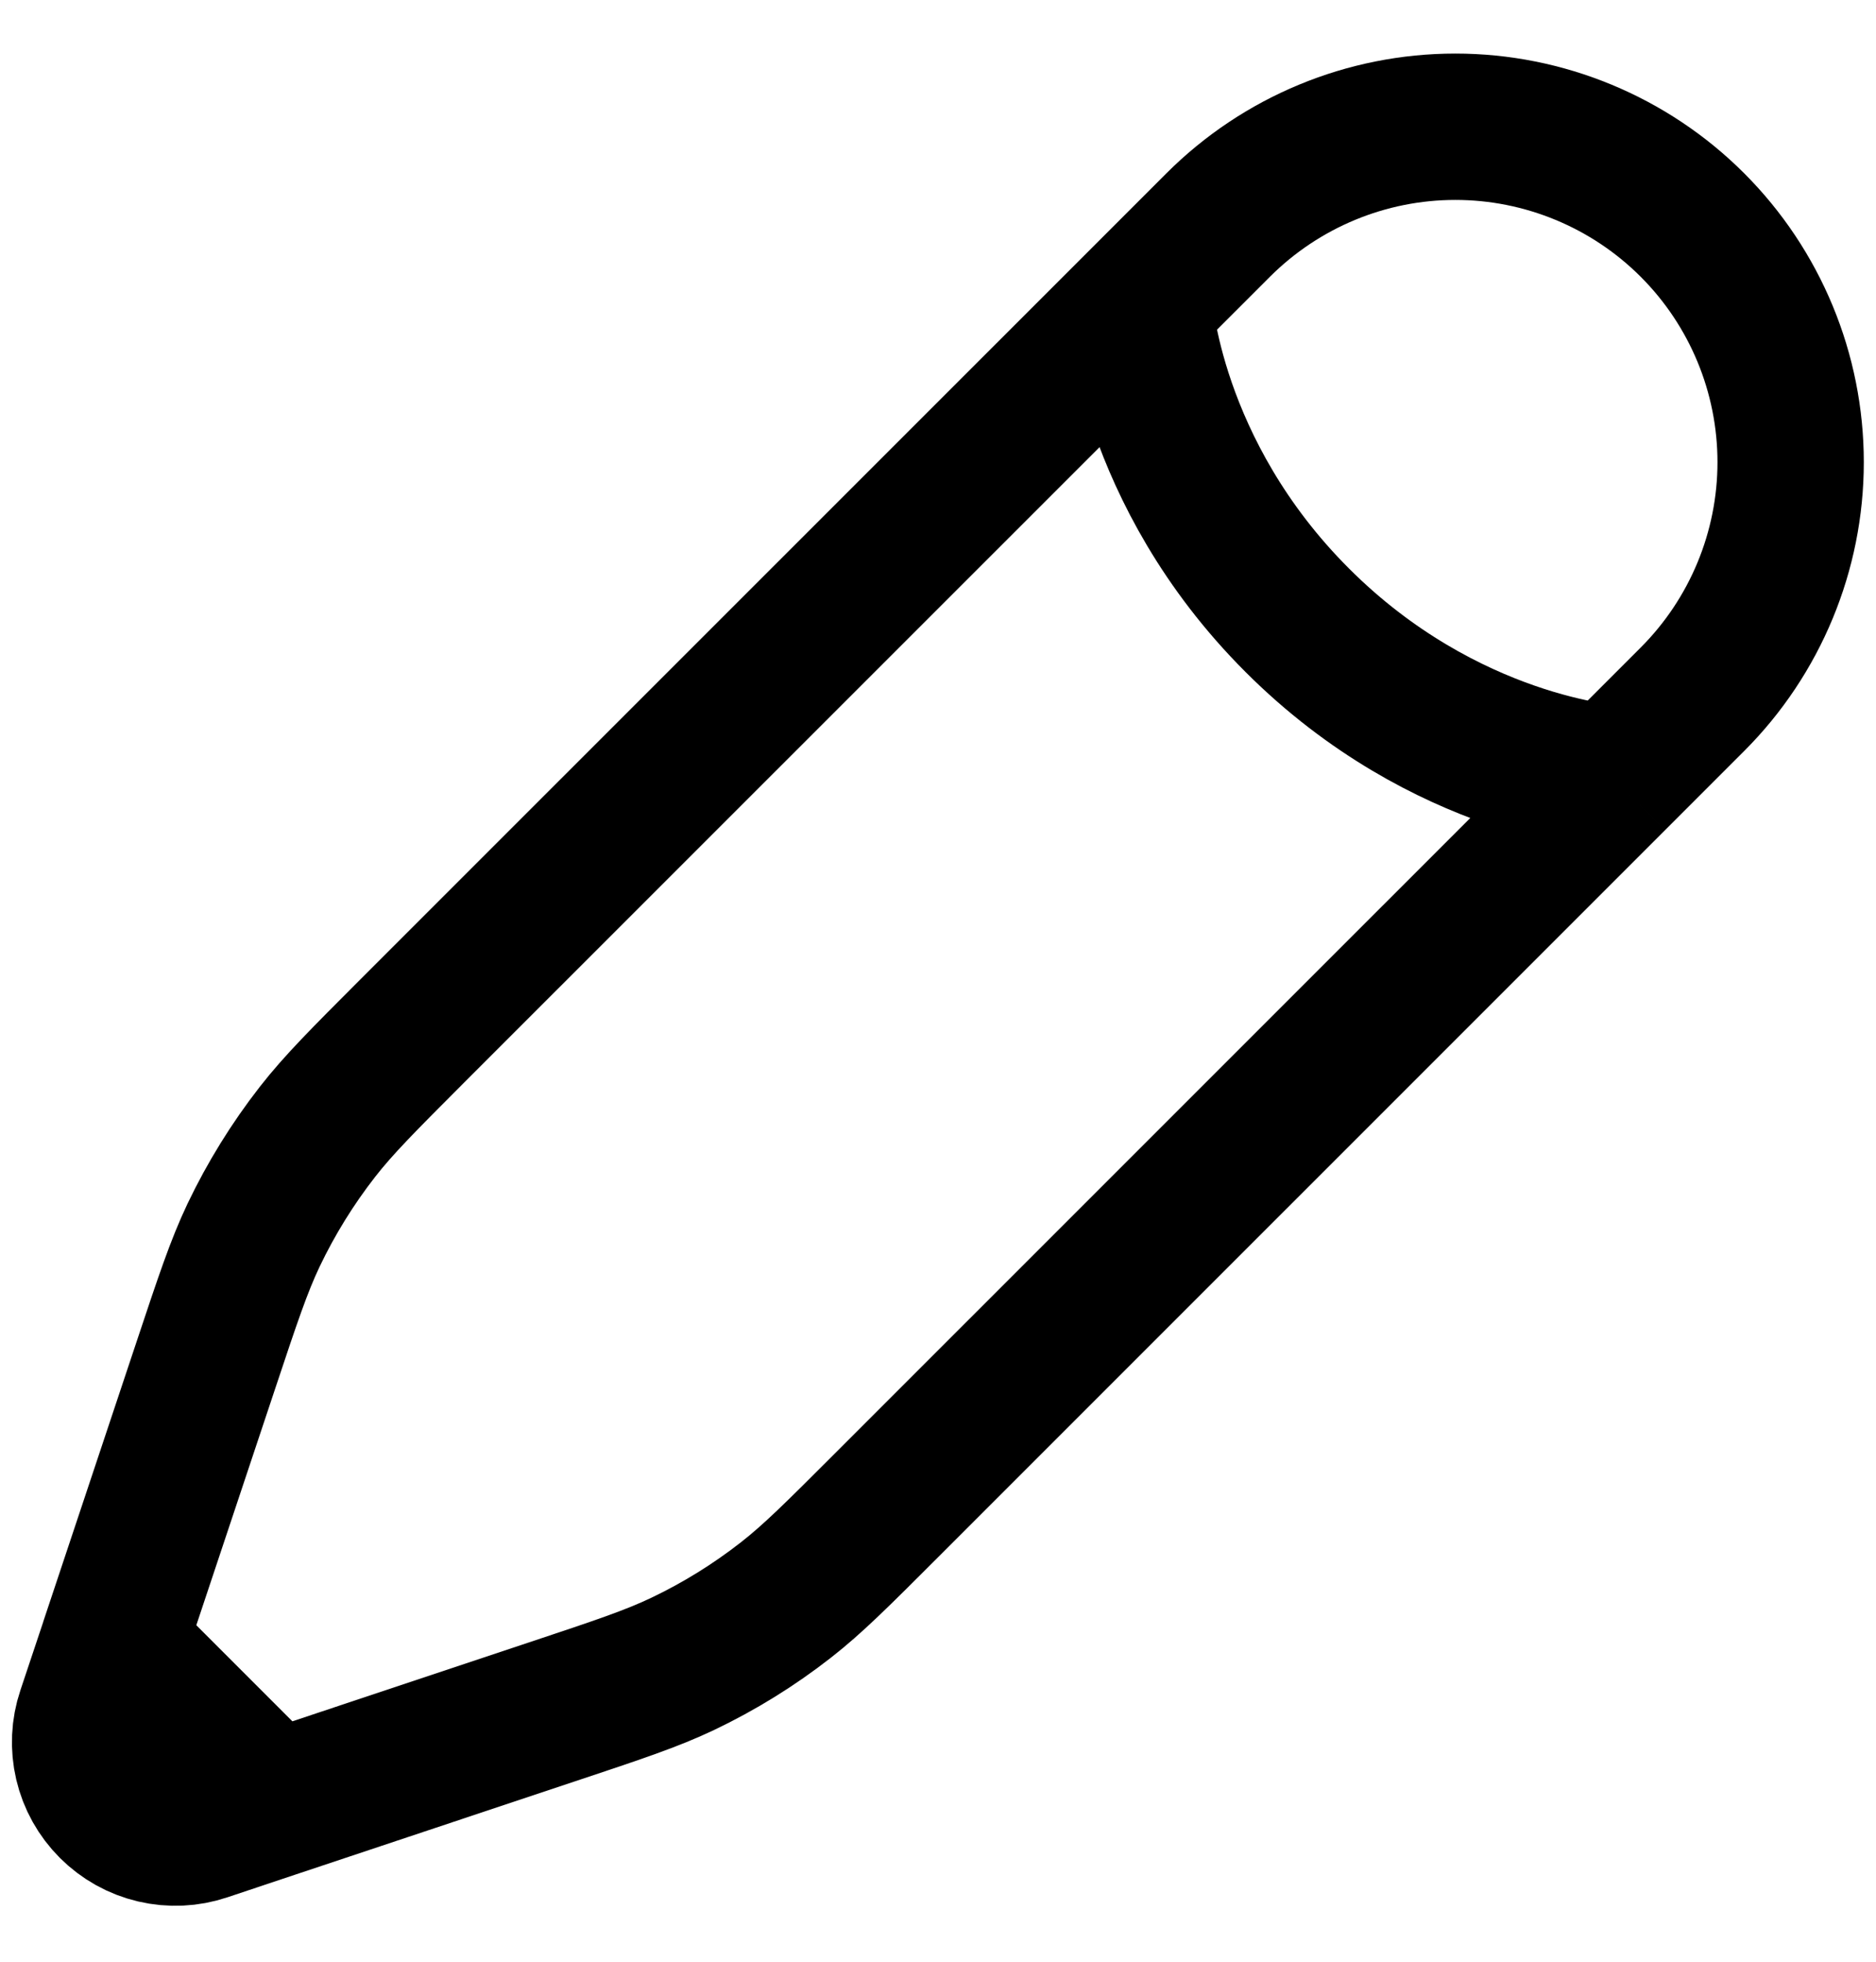 <svg width="22" height="23" viewBox="0 0 22 23" fill="none" xmlns="http://www.w3.org/2000/svg">
<path d="M18.92 9.126L19.847 8.199C20.584 7.462 20.999 6.461 20.999 5.419C20.999 4.376 20.584 3.375 19.847 2.638C19.11 1.901 18.109 1.486 17.067 1.486C16.024 1.486 15.024 1.901 14.286 2.638L13.359 3.565L4.837 12.085C4.26 12.663 3.971 12.952 3.723 13.27C3.43 13.646 3.179 14.052 2.974 14.481C2.801 14.845 2.672 15.233 2.414 16.007L1.32 19.288M18.92 9.126C18.92 9.126 16.951 9.01 15.213 7.272C13.475 5.535 13.36 3.565 13.36 3.565M18.92 9.126L10.399 17.646C9.822 18.223 9.533 18.512 9.215 18.76C8.84 19.053 8.434 19.304 8.004 19.509C7.64 19.682 7.253 19.811 6.478 20.069L3.197 21.163M3.197 21.163L2.395 21.431C2.208 21.494 2.007 21.503 1.815 21.458C1.623 21.413 1.448 21.315 1.309 21.176C1.169 21.036 1.071 20.861 1.026 20.669C0.981 20.477 0.99 20.276 1.053 20.089L1.321 19.287L3.197 21.163Z" stroke="black" stroke-width="1.716"/>
</svg>
